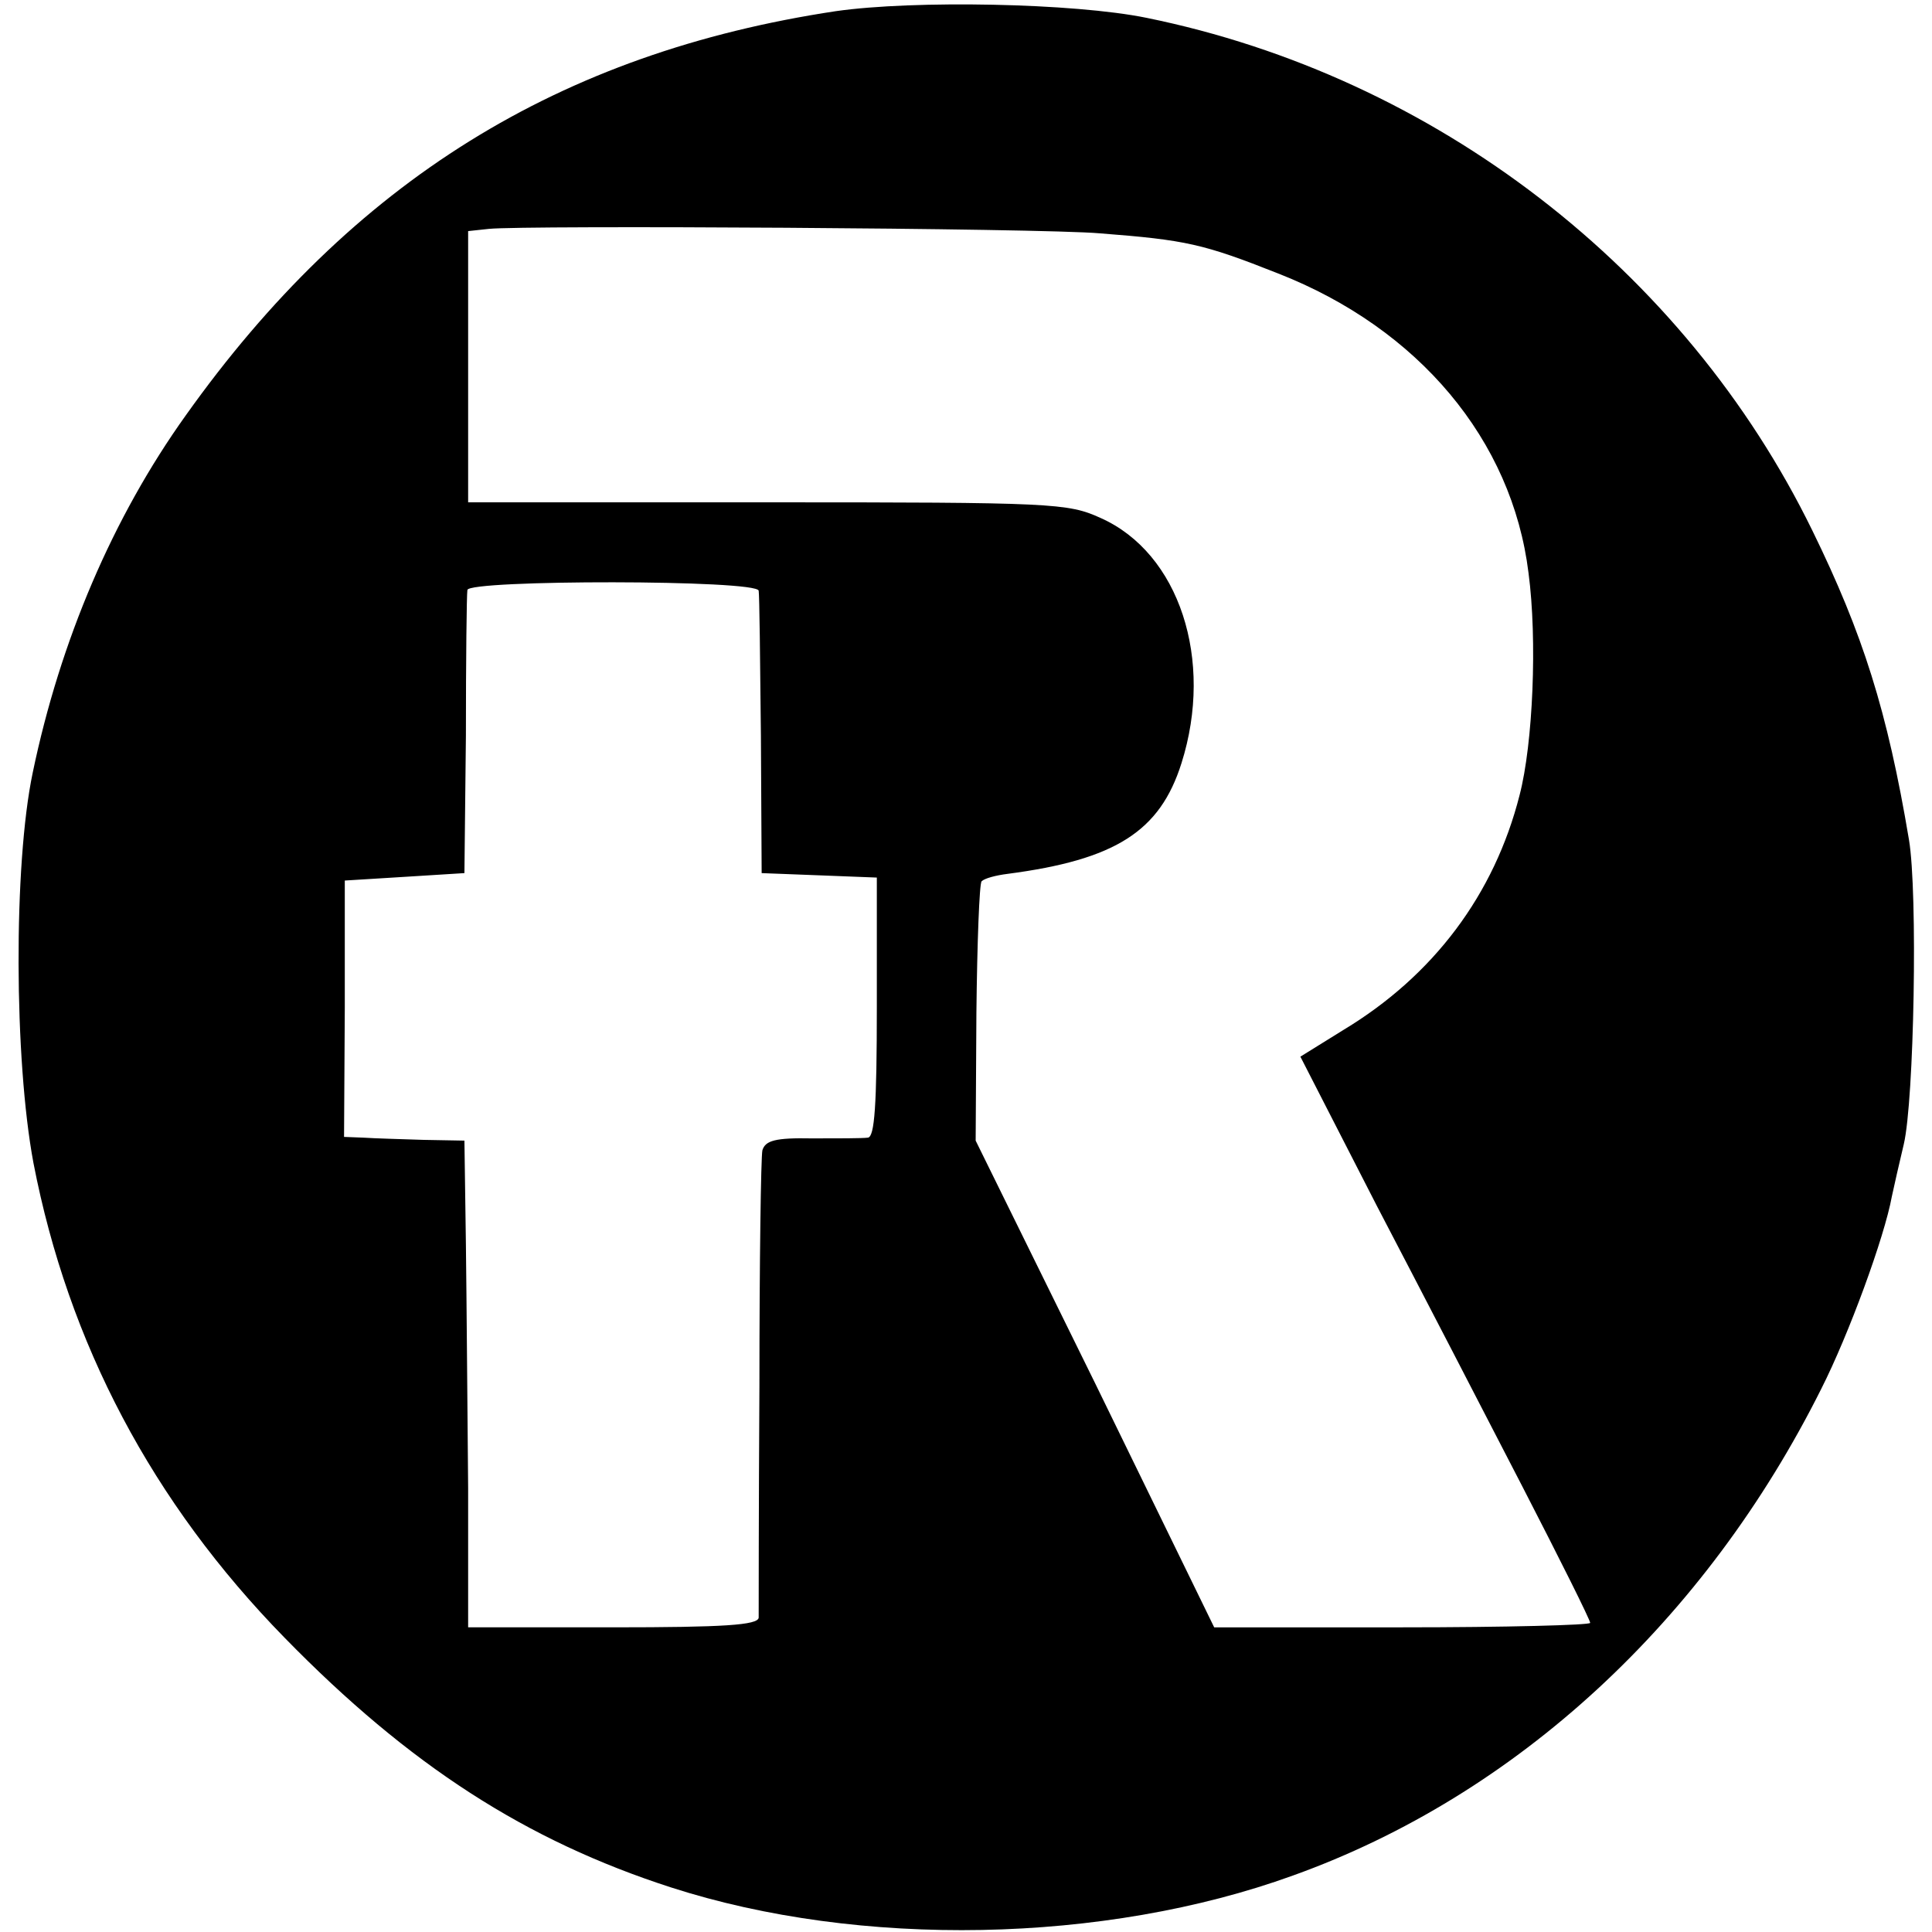 <?xml version="1.0" standalone="no"?>
<!DOCTYPE svg PUBLIC "-//W3C//DTD SVG 20010904//EN"
 "http://www.w3.org/TR/2001/REC-SVG-20010904/DTD/svg10.dtd">
<svg version="1.0" xmlns="http://www.w3.org/2000/svg"
 width="260pt" height="260pt" viewBox="0 0 260 260"
 preserveAspectRatio="xMidYMid meet">
<g transform="translate(0,260) scale(0.1,-0.1)"
fill="#000000" stroke="none">
<path d="M1125 2585 c-372 -56 -651 -229 -875 -544 -98 -137 -169 -303 -206
-481 -26 -124 -25 -386 1 -525 47 -243 160 -457 338 -639 168 -172 325 -273
520 -336 254 -82 583 -76 837 16 301 108 555 343 711 655 37 73 85 204 95 259
3 14 10 45 16 70 14 59 19 339 7 410 -29 173 -62 277 -130 416 -172 352 -508
611 -896 690 -98 20 -313 24 -418 9z m355 -299 c116 -9 139 -14 240 -54 189
-74 315 -224 337 -403 12 -90 6 -230 -12 -299 -34 -134 -116 -243 -237 -316
l-58 -36 103 -201 c58 -111 146 -281 196 -378 50 -97 91 -179 91 -183 0 -3
-114 -6 -253 -6 l-253 0 -160 328 -161 327 1 172 c1 94 4 174 7 177 4 4 19 8
35 10 145 19 205 57 234 149 44 139 -3 283 -109 330 -44 20 -64 21 -448 21
l-403 0 0 182 0 183 28 3 c47 5 744 1 822 -6z m-459 -481 c1 -5 2 -93 3 -195
l1 -185 78 -3 77 -3 0 -174 c0 -133 -3 -175 -12 -176 -7 -1 -41 -1 -75 -1 -50
1 -63 -3 -67 -16 -2 -9 -4 -152 -4 -317 -1 -165 -1 -306 -1 -312 -1 -10 -47
-13 -196 -13 l-195 0 0 188 c-1 103 -2 250 -3 327 l-2 140 -55 1 c-30 1 -67 2
-81 3 l-26 1 1 173 0 172 81 5 80 5 2 185 c0 102 1 190 2 196 1 14 391 14 392
-1z"/>
</g>
</svg>
